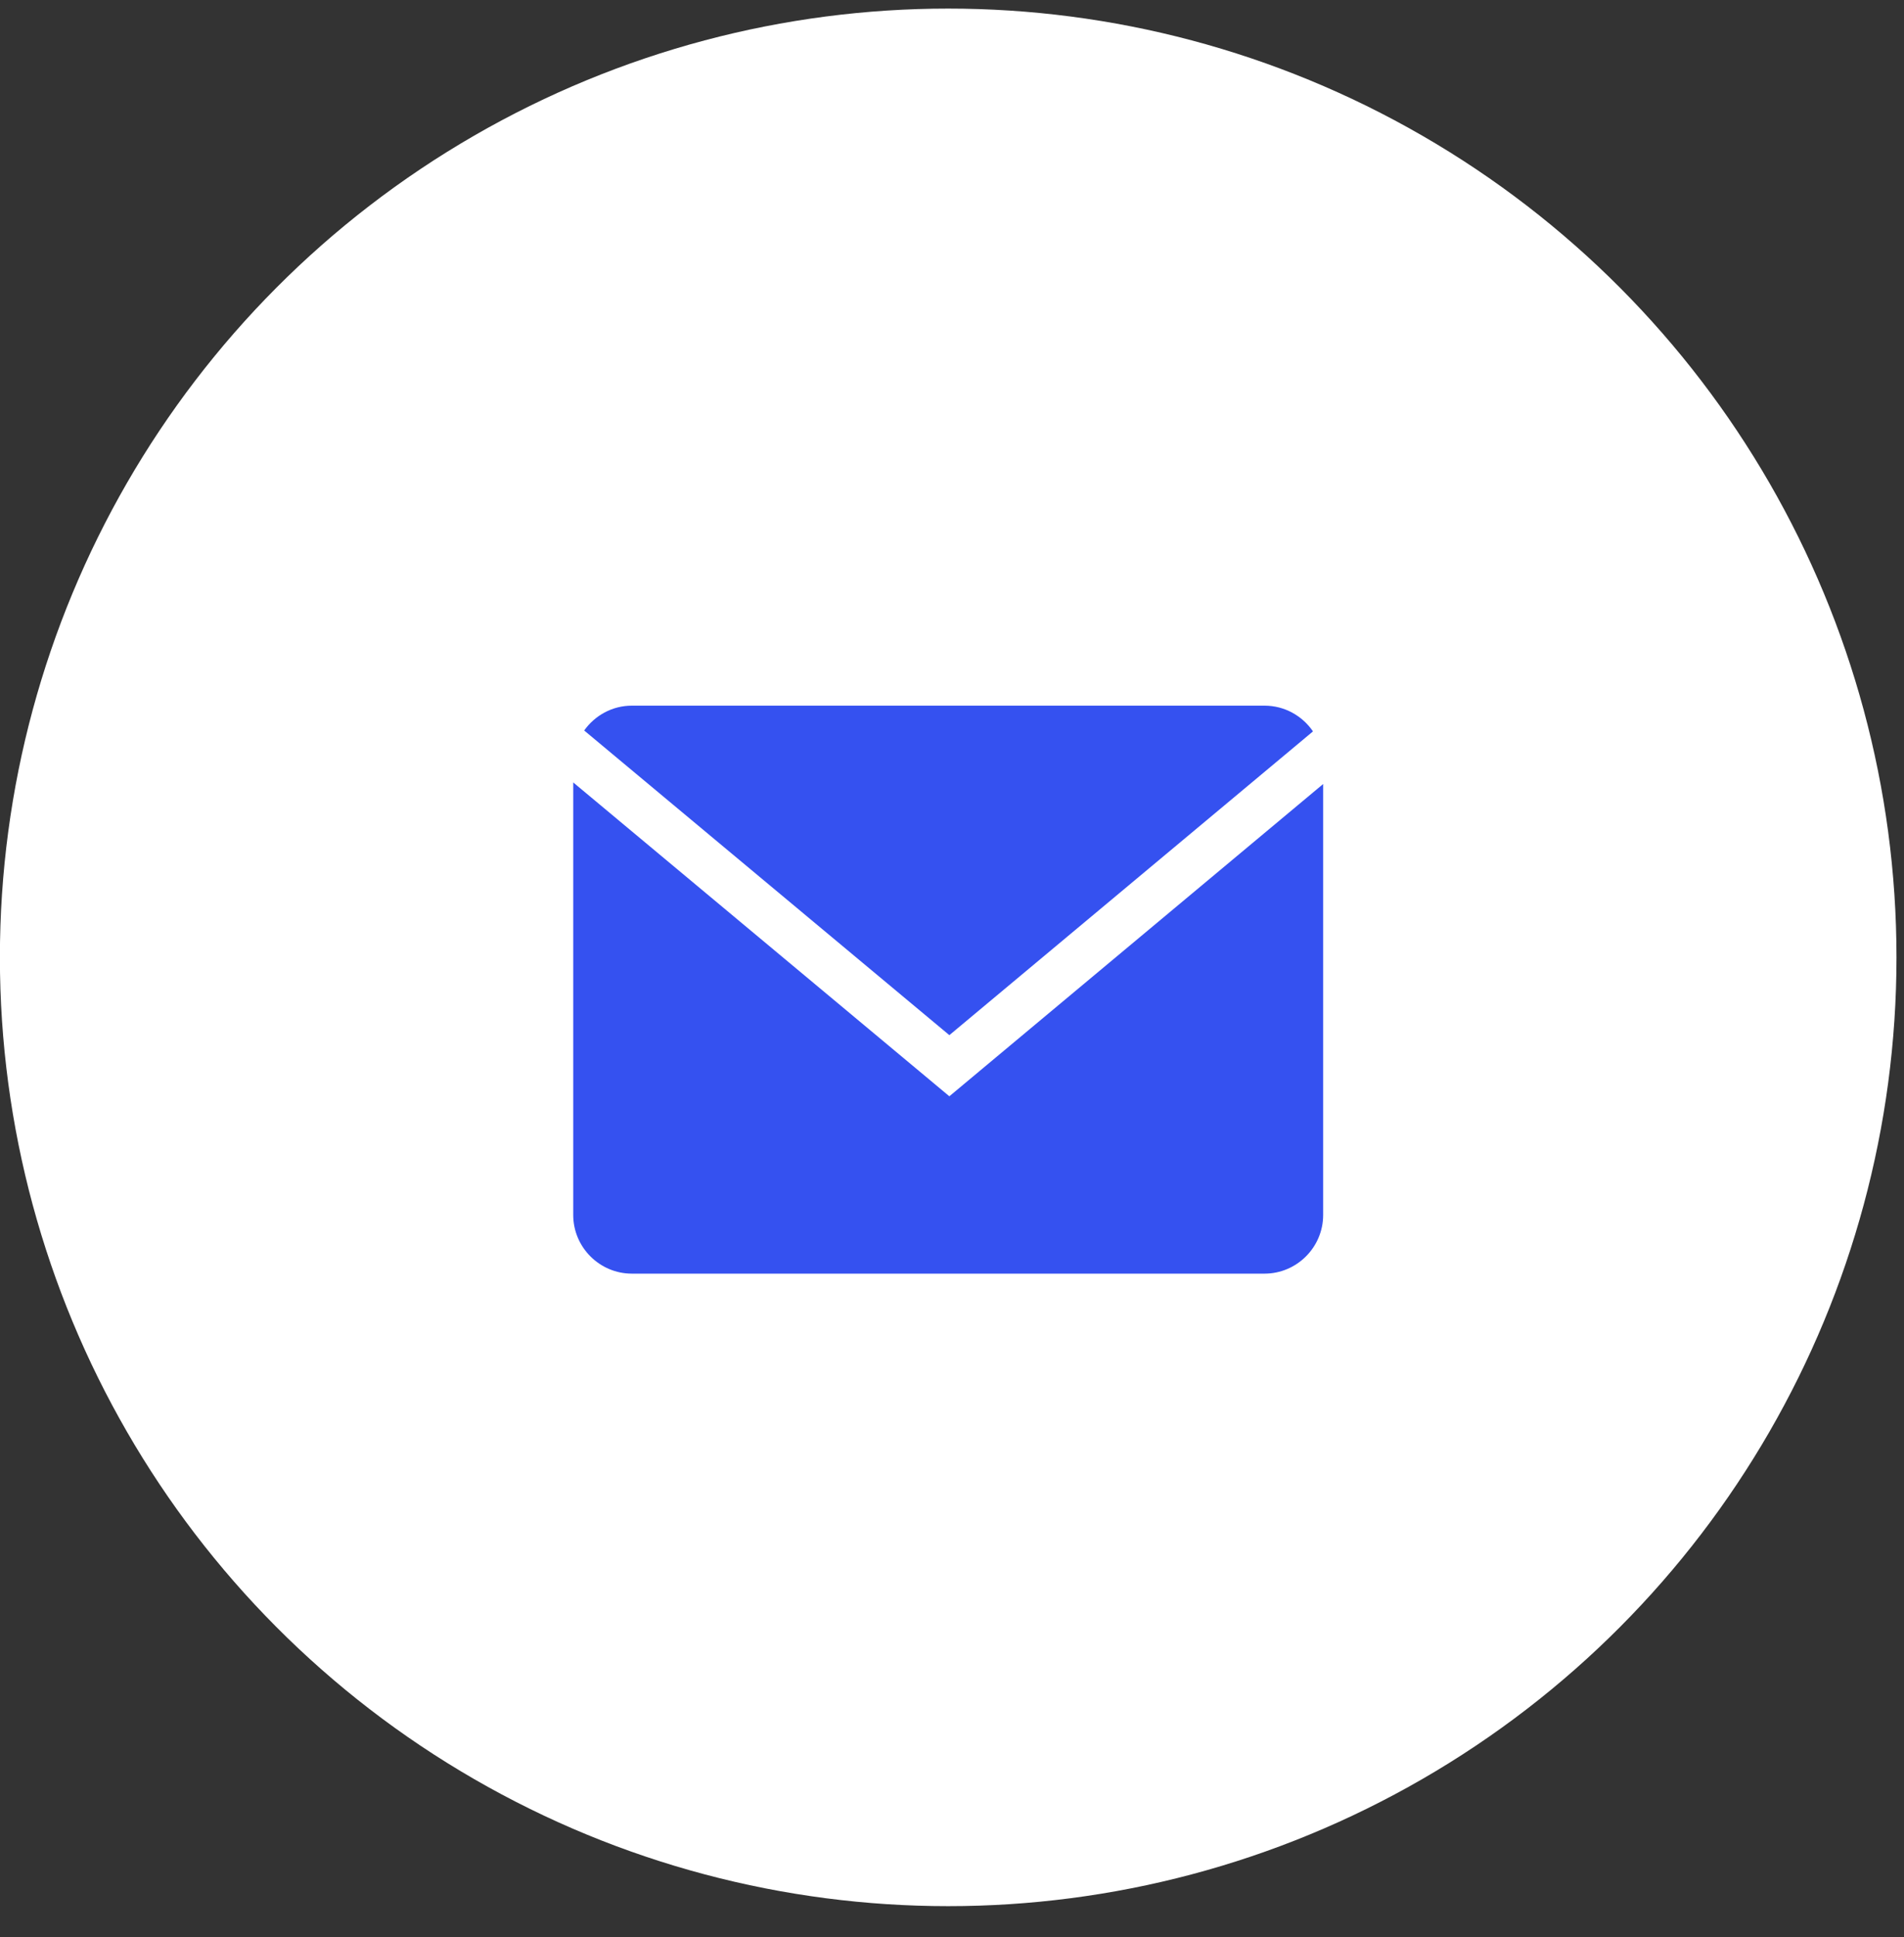 <svg width="59" height="60" viewBox="0 0 59 60" fill="none" xmlns="http://www.w3.org/2000/svg">
<rect x="0" y="0" width="59" height="60" fill="#333333" stroke="none"/>
<circle cx="29.382" cy="29.651" r="29.385" fill="white"/>
<path d="M40.686 22.652C40.358 22.172 39.807 21.855 39.185 21.855H19.579C18.97 21.855 18.432 22.161 18.102 22.624L29.418 32.06L40.686 22.652Z" fill="#3551F0"/>
<path d="M17.763 24.233V37.63C17.763 38.629 18.58 39.446 19.579 39.446H39.185C40.184 39.446 41.001 38.629 41.001 37.63V24.282L29.418 33.953L17.763 24.233Z" fill="#3551F0"/>
</svg>
